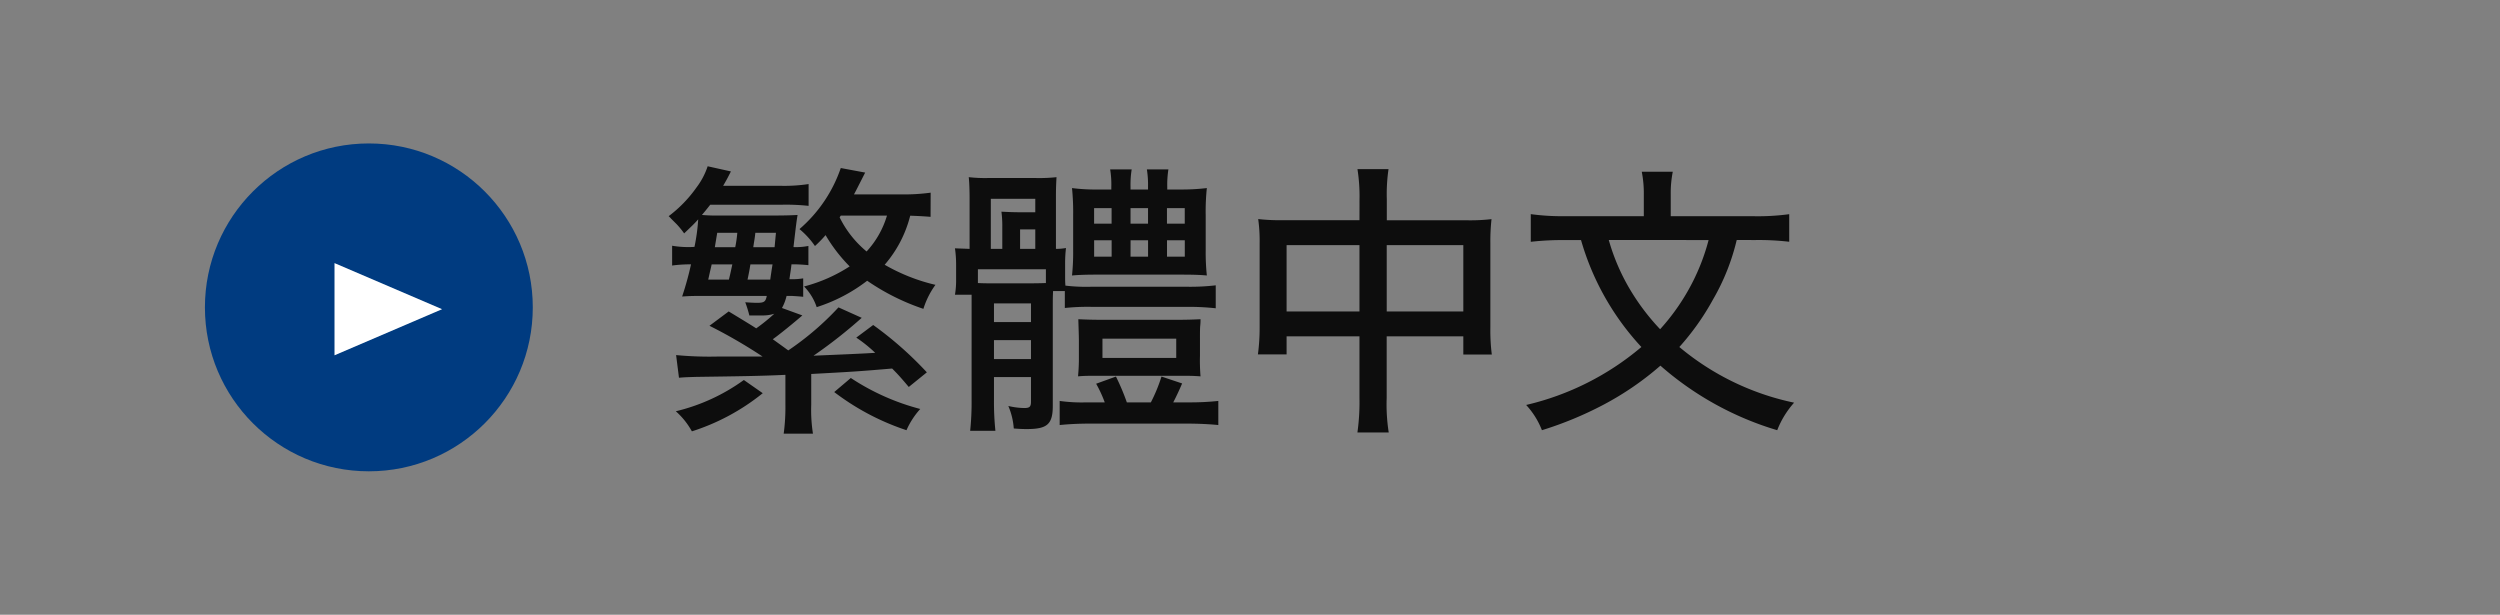 <svg xmlns="http://www.w3.org/2000/svg" width="122" height="30" viewBox="0 0 122 30">
  <rect x="0" y="0" width="122" height="30" fill="#808080" stroke="none"/>
  <g id="グループ_692" data-name="グループ 692" transform="translate(10988 -19073)">
    <path id="パス_1524" data-name="パス 1524" d="M0,0H122V30H0Z" transform="translate(-10988 19073)" fill="none"/>
    <path id="パス_1529" data-name="パス 1529" d="M8.918-5a14.024,14.024,0,0,1-2.45,2.1c-.308-.224-.406-.294-.756-.546.266-.182,1.078-.84,1.442-1.162L6.16-4.97a2.237,2.237,0,0,0,.224-.588h.28c.224.014.406.028.532.042v-.9a3.276,3.276,0,0,1-.532.042h-.14c.056-.406.07-.448.1-.728a7.76,7.76,0,0,1,.826.042v-.938a3.164,3.164,0,0,1-.728.056c.126-1.092.154-1.3.2-1.568-.238.014-.588.028-1.2.028H3.094a8.008,8.008,0,0,1-.84-.028c.168-.2.2-.238.406-.5h3.5a10.369,10.369,0,0,1,1.3.056v-1.064a7.936,7.936,0,0,1-1.428.084H3.29c.154-.266.21-.364.378-.7l-1.134-.252a3.558,3.558,0,0,1-.546,1.036A6.278,6.278,0,0,1,.63-9.45a.83.83,0,0,1,.112.112l.28.28a3.991,3.991,0,0,1,.364.448c.35-.336.49-.462.686-.686A9.242,9.242,0,0,1,1.89-7.952,4.743,4.743,0,0,1,.8-8.008v.966A6.686,6.686,0,0,1,1.722-7.1,15.16,15.16,0,0,1,1.288-5.53c.42-.028.532-.028.98-.028h3.15c-.056.28-.126.336-.476.336-.154,0-.378-.014-.574-.028a5.6,5.6,0,0,1,.2.644h.658a1.808,1.808,0,0,0,.56-.084,9,9,0,0,1-.882.714c-.35-.224-.56-.35-1.344-.826l-.938.7a24.92,24.92,0,0,1,2.59,1.5H3.08a17.293,17.293,0,0,1-2.086-.07l.14,1.106c.308-.028.434-.028.854-.042,1.96-.028,3.15-.042,4.34-.1v1.47a9.6,9.6,0,0,1-.084,1.4H7.672a7.509,7.509,0,0,1-.084-1.4V-1.75c2.086-.112,2.3-.126,3.948-.266.266.266.42.434.812.9l.882-.714a17.408,17.408,0,0,0-2.618-2.31l-.826.616a6.668,6.668,0,0,1,.924.742c-.672.042-1.68.084-3.01.14a23.774,23.774,0,0,0,2.352-1.848ZM2.562-6.356c.084-.378.084-.378.168-.742H3.738c-.056.252-.084.406-.168.742Zm1.918,0c.084-.406.084-.406.14-.742H5.7c-.042.252-.056.35-.112.742ZM5.8-7.938H4.76c.056-.378.07-.406.1-.7H5.866Zm-1.82-.7a6.011,6.011,0,0,1-.1.7H2.884L3-8.638Zm9.436-1.96A9.419,9.419,0,0,1,12-10.514H9.674c.084-.154.084-.154.546-1.064L9.03-11.8A6.865,6.865,0,0,1,7.014-8.82a3.963,3.963,0,0,1,.756.826,5.759,5.759,0,0,0,.518-.532A7.67,7.67,0,0,0,9.464-7a7.619,7.619,0,0,1-2.226.98,2.619,2.619,0,0,1,.616,1.008A8.011,8.011,0,0,0,10.318-6.3a10.979,10.979,0,0,0,2.744,1.372A4.027,4.027,0,0,1,13.65-6.1a9.054,9.054,0,0,1-2.478-.98,5.82,5.82,0,0,0,1.246-2.394c.378.014.658.028.994.056ZM9.03-9.478h2.254a4.419,4.419,0,0,1-.994,1.75A5.04,5.04,0,0,1,8.974-9.394ZM4.3-1.456A9.385,9.385,0,0,1,.98.07a3.663,3.663,0,0,1,.784.98A10.63,10.63,0,0,0,5.222-.812Zm4.41.588A12.056,12.056,0,0,0,12.236.994a3.892,3.892,0,0,1,.672-1.036A11.354,11.354,0,0,1,9.52-1.554ZM19.53-10.486c0-.336.014-.63.028-.868a7.933,7.933,0,0,1-.994.042h-2.38a7.138,7.138,0,0,1-.91-.042c.028.2.042.686.042,1.022v2.478c-.322-.014-.392-.014-.714-.028a5.473,5.473,0,0,1,.056.8V-6.4a4.285,4.285,0,0,1-.056.784h.812V-.448a13.178,13.178,0,0,1-.07,1.47h1.232a13.558,13.558,0,0,1-.07-1.5V-1.6h1.806v1.19c0,.266-.07.322-.336.322a3.7,3.7,0,0,1-.77-.1A3.372,3.372,0,0,1,17.472.91c.364.028.5.028.644.028.994,0,1.26-.238,1.26-1.134V-5.18c0-.168,0-.308.014-.616h.574v.826a10.549,10.549,0,0,1,1.288-.056H25.97a12.282,12.282,0,0,1,1.358.07v-1.12a10.691,10.691,0,0,1-1.358.07H21.224a8.508,8.508,0,0,1-1.232-.056c-.014-.182-.014-.266-.014-.42v-.644a6.218,6.218,0,0,1,.042-.77,2.979,2.979,0,0,1-.49.042ZM16.912-7.854h-.56V-10.3h2.17v.658H17.78c-.364,0-.6-.014-.91-.028a5.392,5.392,0,0,1,.042.756Zm.868,0v-.952h.742v.952Zm1.26,1.666c-.378.014-.6.014-.91.014H16.422c-.308,0-.434,0-.7-.014V-6.86H19.04Zm-2.534,3.71V-3.4h1.806v.924Zm0-1.806v-.91h1.806v.91Zm8.456-6.468v-.14a4.853,4.853,0,0,1,.056-.84h-1.05a4.853,4.853,0,0,1,.056.84v.14H23.17v-.14a4.651,4.651,0,0,1,.056-.84h-1.05a4.529,4.529,0,0,1,.056.854v.126h-.644a9.078,9.078,0,0,1-1.274-.07,11.682,11.682,0,0,1,.056,1.316v1.75a10.7,10.7,0,0,1-.056,1.2c.294-.028.686-.042,1.12-.042h4.242c.6,0,.91.014,1.218.042a10.8,10.8,0,0,1-.056-1.218V-9.506a10.914,10.914,0,0,1,.056-1.316,10.426,10.426,0,0,1-1.288.07Zm-2.716.91v.756h-.854v-.756Zm.924,0h.854v.756H23.17Zm1.778,0h.868v.756h-.868Zm-2.7,1.568v.8h-.854v-.8Zm.924,0h.854v.8H23.17Zm1.778,0h.868v.8h-.868Zm-1.96,7.91a11.022,11.022,0,0,0-.532-1.26l-.966.35a6.3,6.3,0,0,1,.42.91h-.9a7.7,7.7,0,0,1-1.3-.07V.742c.406-.042.924-.07,1.442-.07h4.774c.546,0,1.12.028,1.526.07V-.434a13.117,13.117,0,0,1-1.4.07h-.8c.154-.294.308-.63.434-.924l-1.008-.336a7.68,7.68,0,0,1-.518,1.26ZM20.65-2.6a9.237,9.237,0,0,1-.042.966c.308-.028.56-.028.98-.028h4.018c.392,0,.588,0,.98.028a9.205,9.205,0,0,1-.028-.994V-3.4c0-.35,0-.6.014-.714a2.719,2.719,0,0,0,.014-.308c-.308.014-.63.028-1.064.028H21.714c-.462,0-.77-.014-1.092-.028.014.476.028.826.028,1.05ZM21.8-3.472h3.6v.938H21.8ZM34.342-9.254H30.576A9.586,9.586,0,0,1,29.4-9.31a7.589,7.589,0,0,1,.07,1.176v4.1a9.815,9.815,0,0,1-.084,1.33h1.4v-.882h3.556v3.01a10.687,10.687,0,0,1-.1,1.68H35.77a8.777,8.777,0,0,1-.1-1.68v-3.01H39.41V-2.7H40.8a9.421,9.421,0,0,1-.07-1.33v-4.1a9.734,9.734,0,0,1,.056-1.176,9.118,9.118,0,0,1-1.19.056h-3.92V-10.29a8.375,8.375,0,0,1,.084-1.456H34.244a8.484,8.484,0,0,1,.1,1.5Zm0,1.218V-4.8H30.786V-8.036ZM35.672-4.8V-8.036H39.41V-4.8Zm17.99-3.486a12.962,12.962,0,0,1,1.652.084V-9.548a11.37,11.37,0,0,1-1.694.1H49.532V-10.5a5.377,5.377,0,0,1,.1-1.12H48.118a5.468,5.468,0,0,1,.1,1.12v1.05h-3.85a11.338,11.338,0,0,1-1.666-.1V-8.2a13.751,13.751,0,0,1,1.652-.084h.8A12.878,12.878,0,0,0,48.1-3.066,13.4,13.4,0,0,1,42.476-.238a3.889,3.889,0,0,1,.77,1.232A17.5,17.5,0,0,0,46.228-.238a14.523,14.523,0,0,0,2.8-1.918,15.218,15.218,0,0,0,5.7,3.15A4.444,4.444,0,0,1,55.552-.35a12.794,12.794,0,0,1-5.6-2.716,12.3,12.3,0,0,0,1.638-2.31,10.688,10.688,0,0,0,1.162-2.912Zm-2.282,0A10.284,10.284,0,0,1,50.372-5.81a10.5,10.5,0,0,1-1.358,1.876A10.934,10.934,0,0,1,47.6-5.782a10.088,10.088,0,0,1-1.092-2.506Z" transform="translate(-10956 19093)" fill="#0d0d0d"/>
    <g id="グループ_317" data-name="グループ 317" transform="translate(-11149 17876)">
      <circle id="楕円形_86" data-name="楕円形 86" cx="8" cy="8" r="8" transform="translate(171 1204)" fill="#003b80"/>
      <path id="多角形_80" data-name="多角形 80" d="M2.25,0,4.5,5.25H0Z" transform="translate(182.574 1209.839) rotate(90)" fill="#fff"/>
    </g>
  </g>
</svg>
